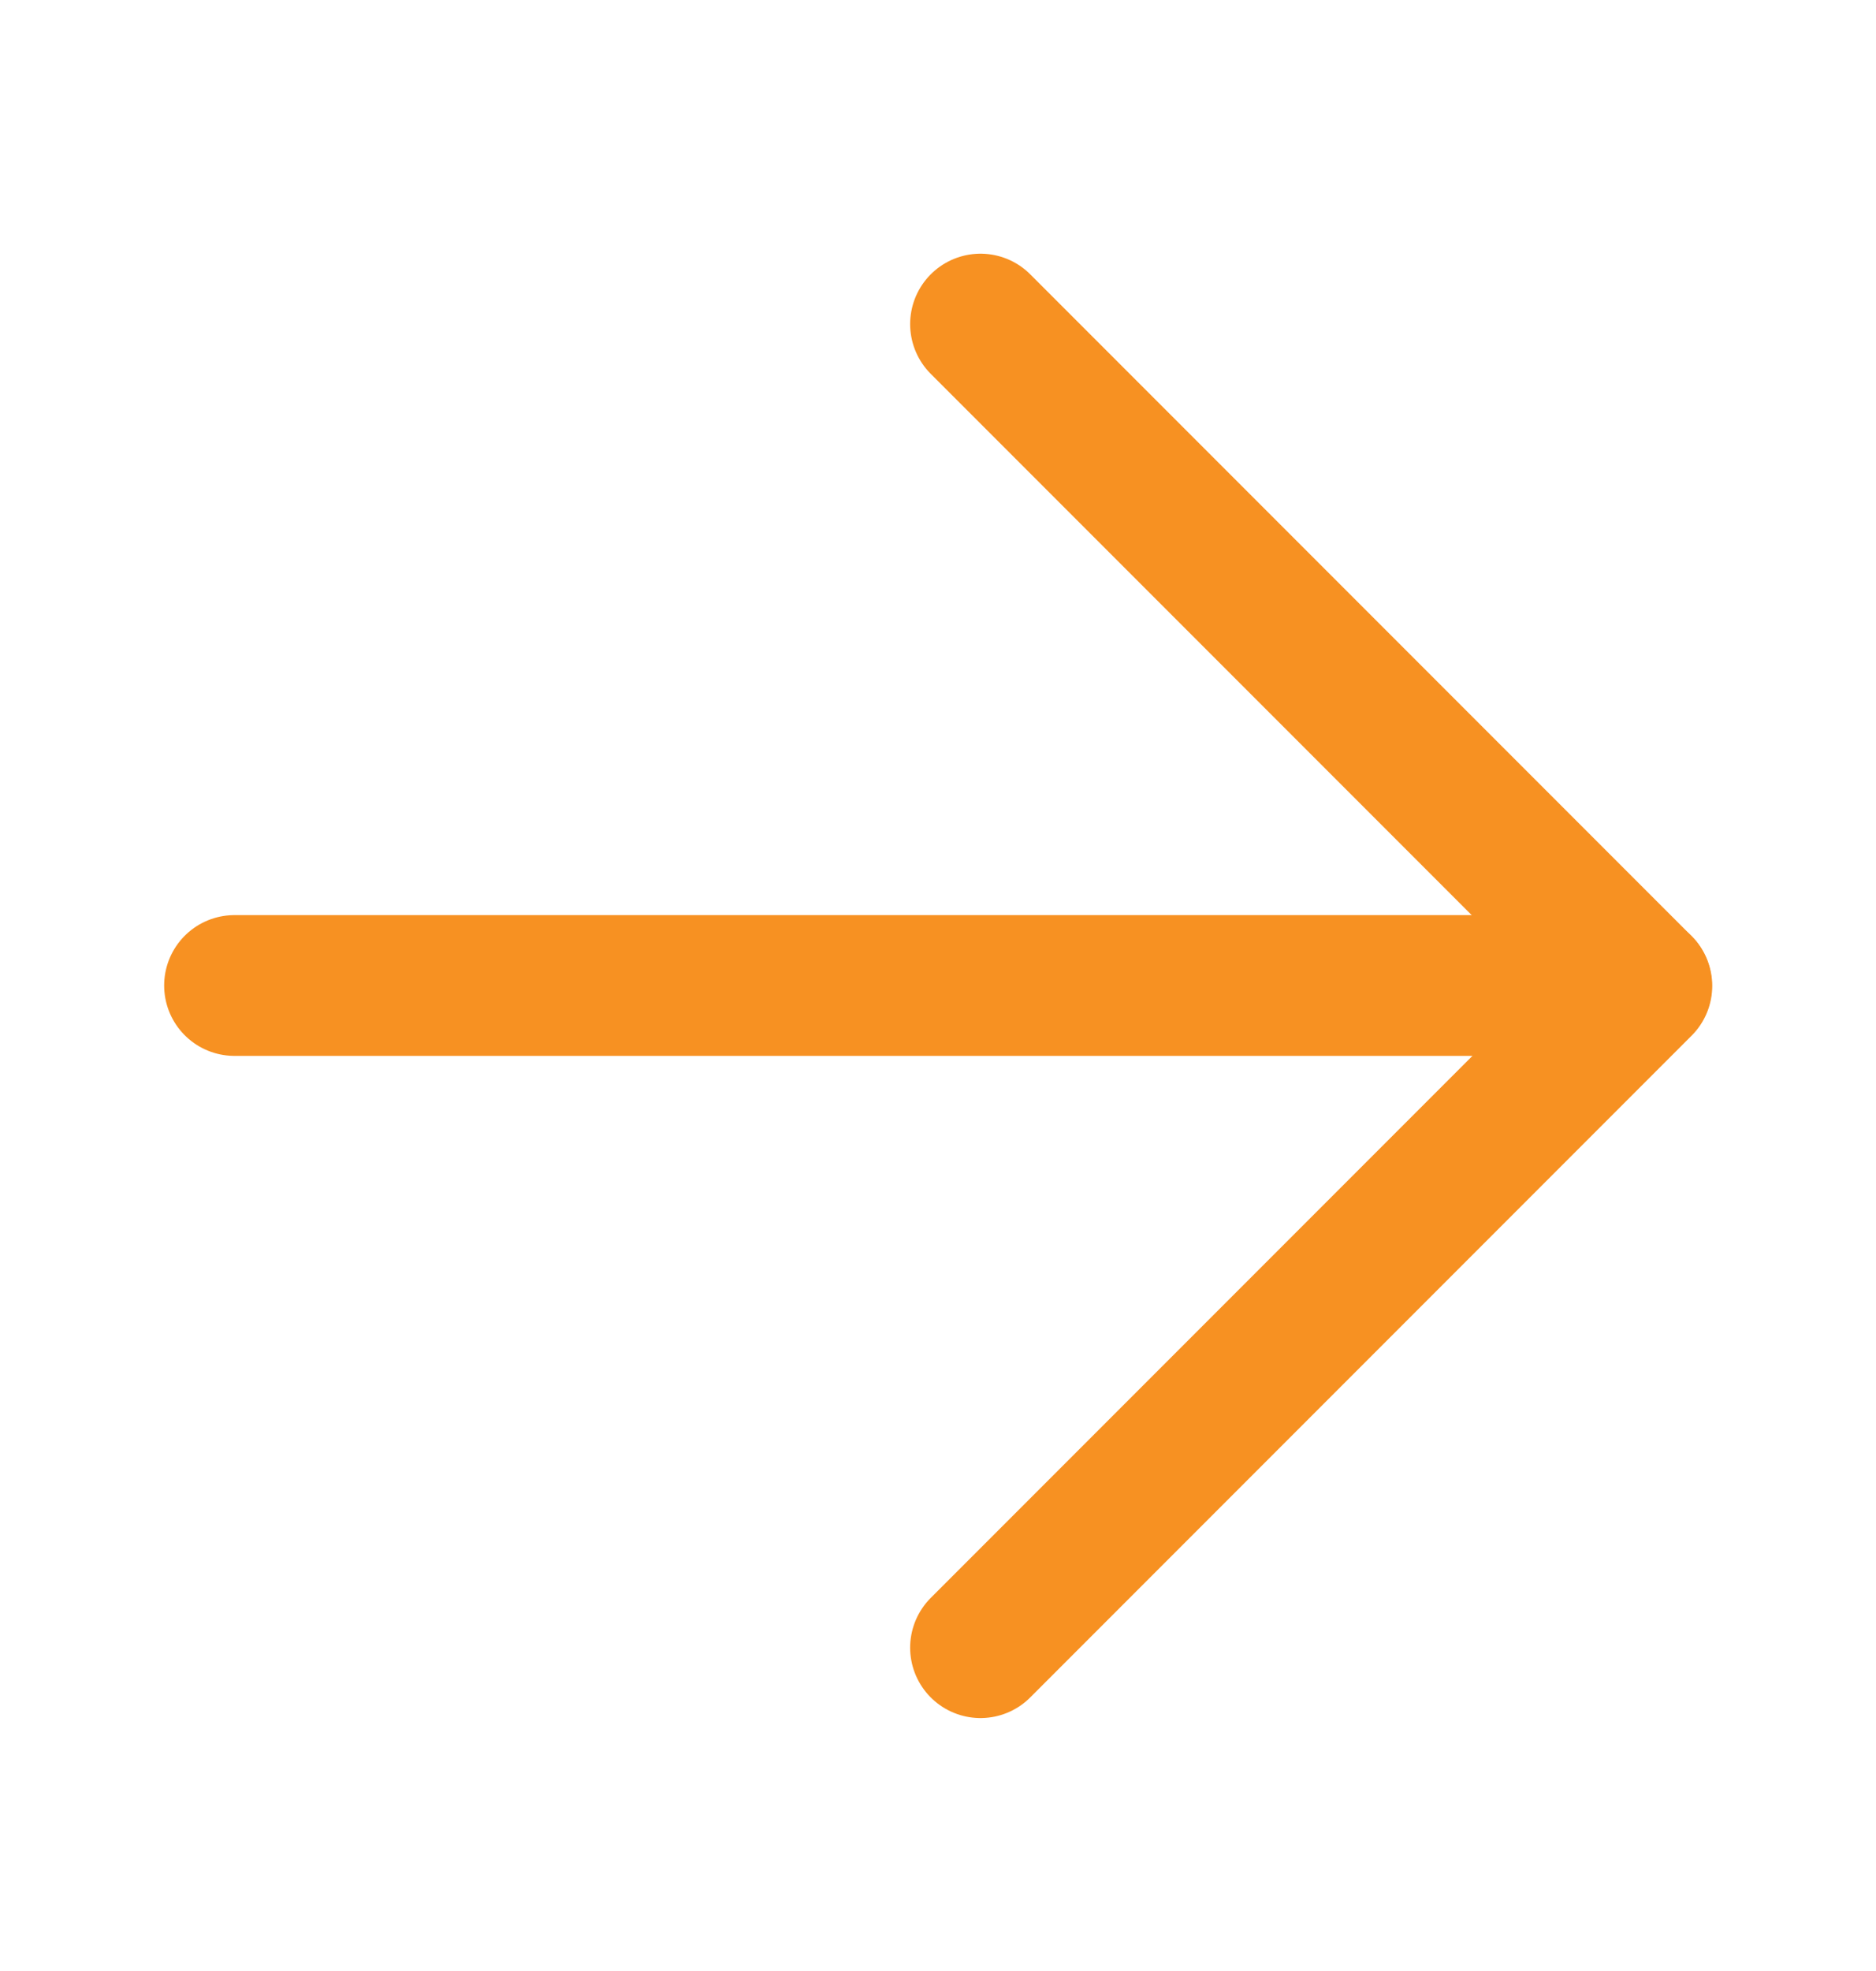 <svg width="20" height="21" viewBox="0 0 20 21" fill="none" xmlns="http://www.w3.org/2000/svg">
<path d="M10.453 3.453L17.504 10.504L10.453 17.555" stroke="#F79122" stroke-width="1.5" stroke-linecap="round" stroke-linejoin="round"/>
<path d="M17.5 10.5L2.5 10.5" stroke="#F79122" stroke-width="1.5" stroke-linecap="round" stroke-linejoin="round"/>
</svg>

